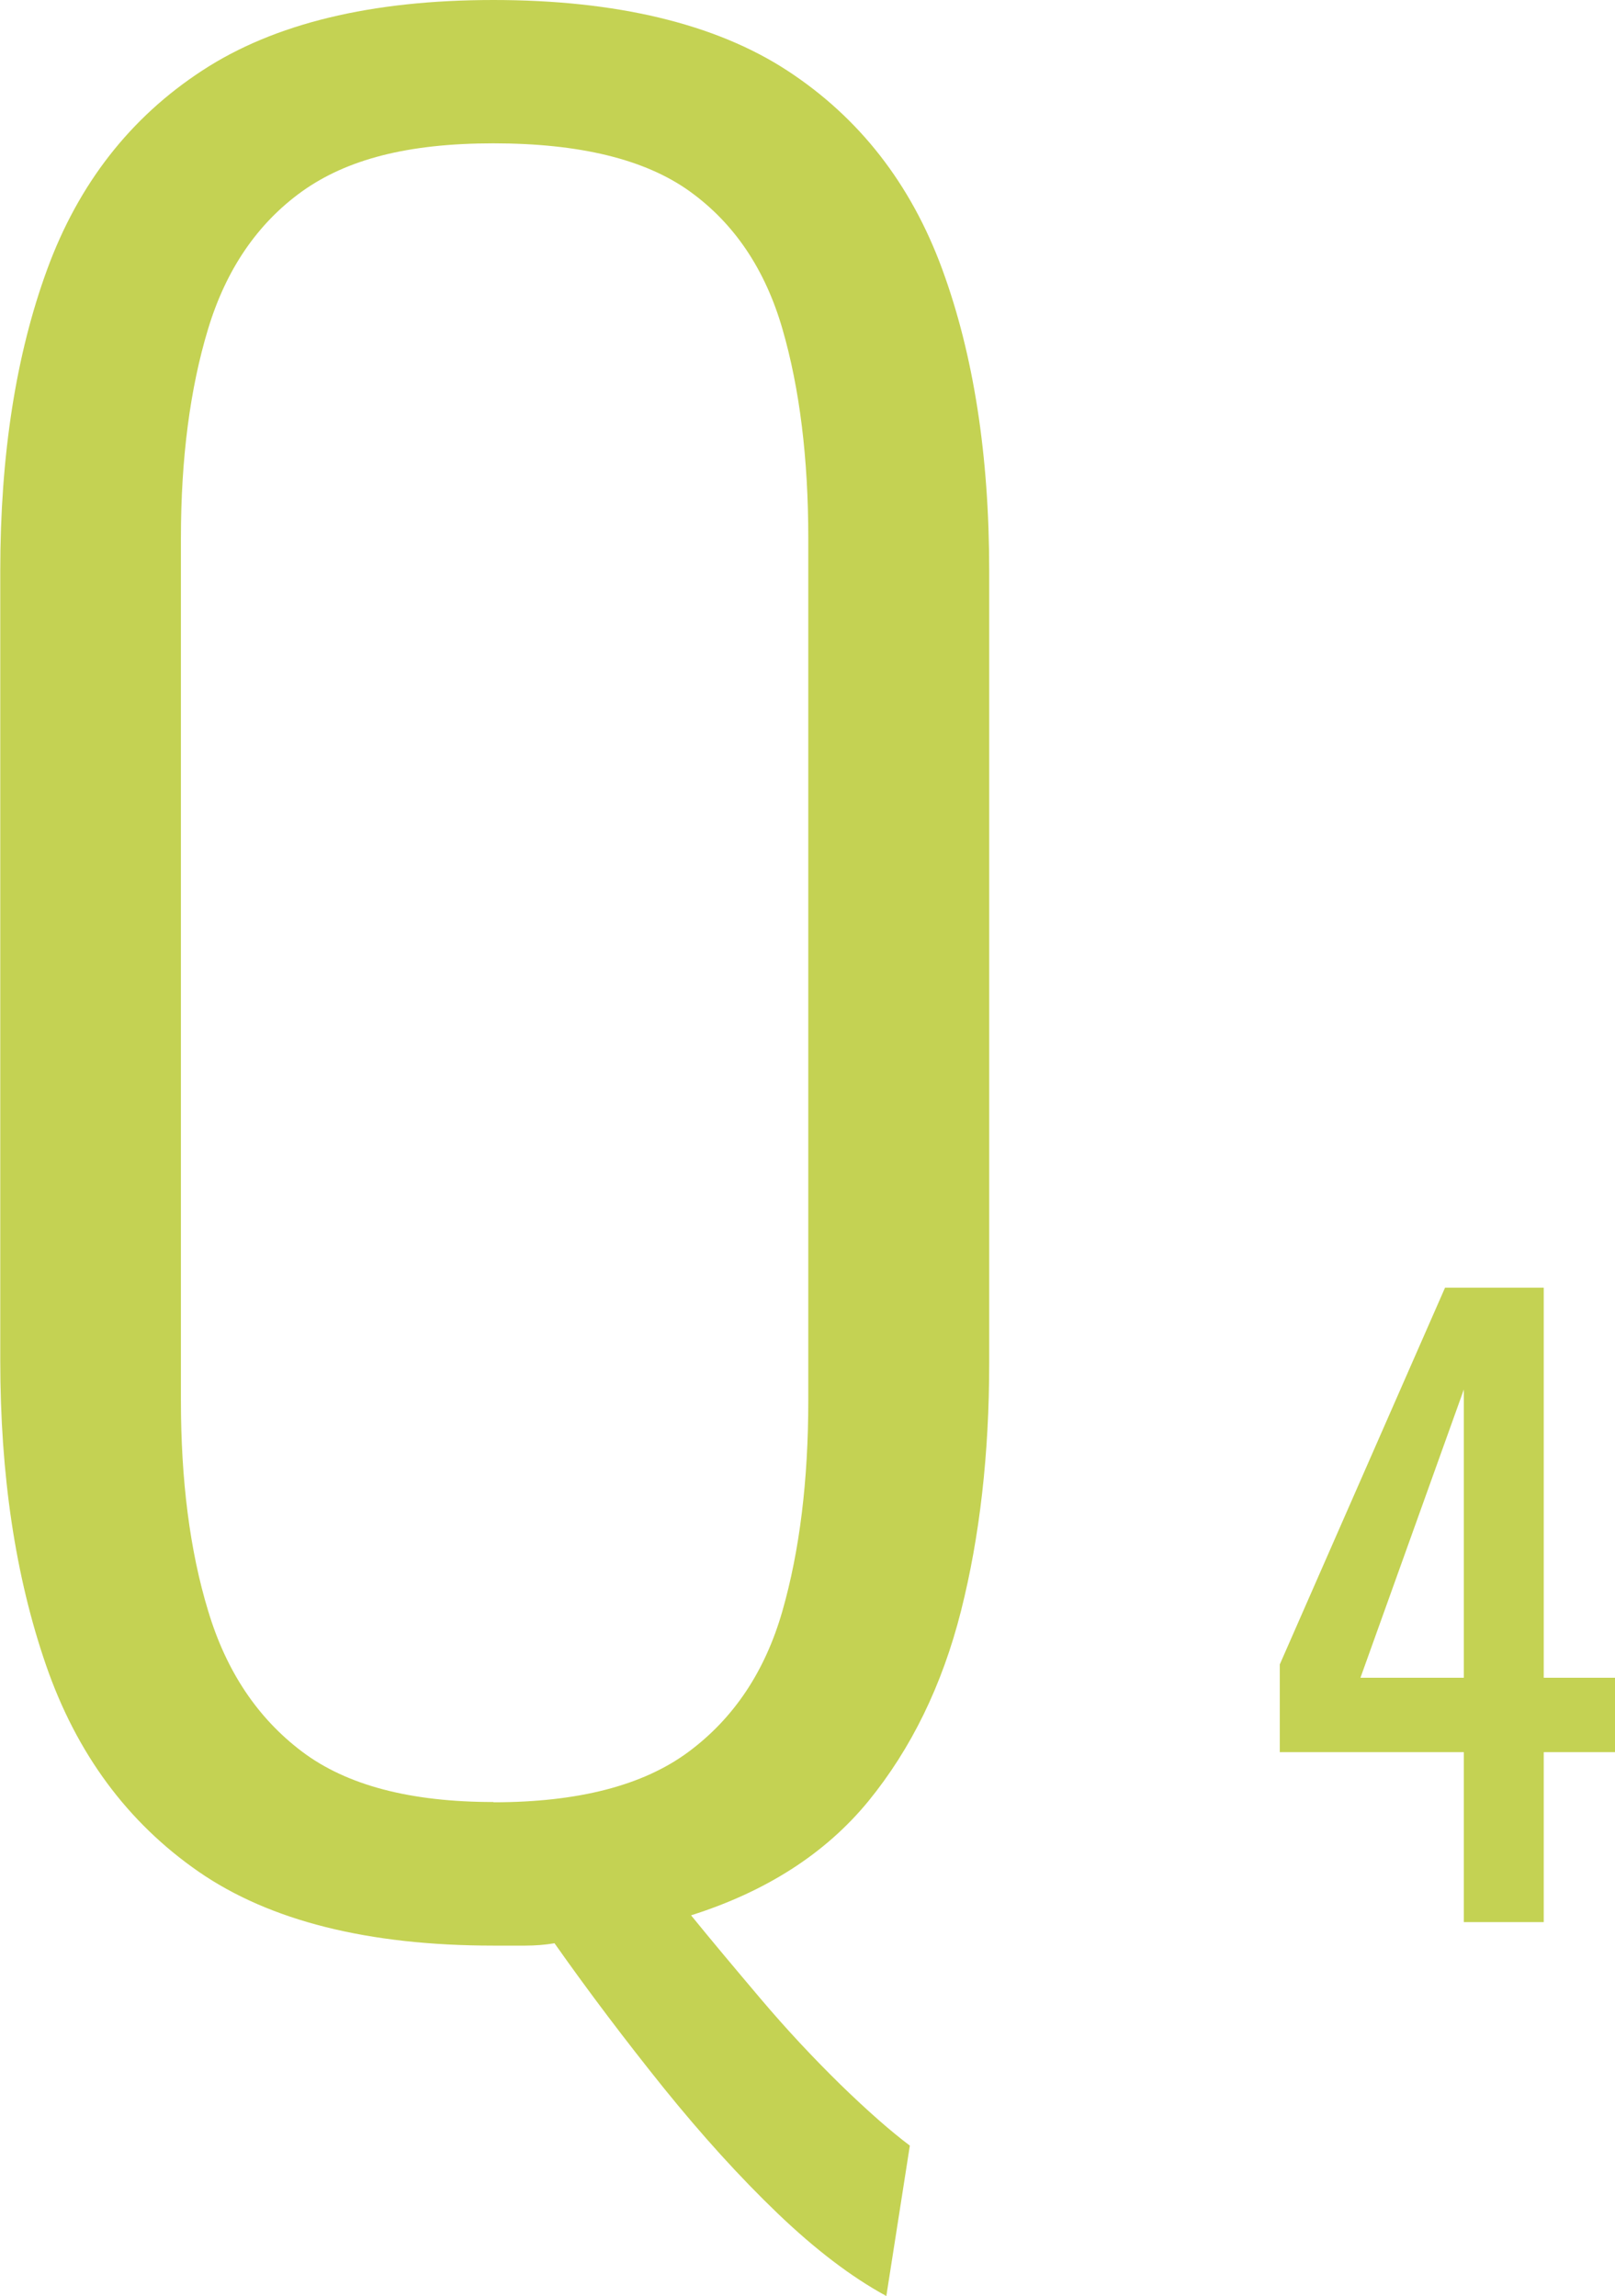<?xml version="1.0" encoding="UTF-8"?><svg id="_イヤー_2" xmlns="http://www.w3.org/2000/svg" viewBox="0 0 61.86 87.93"><defs><style>.cls-1{fill:#c4d253;}</style></defs><g id="_ザイン"><g><path class="cls-1" d="M33.93,87.93c-1.32-.72-2.7-1.77-4.14-3.15-1.44-1.38-2.9-2.99-4.37-4.81-1.47-1.83-2.87-3.68-4.18-5.54-.36,.06-.74,.09-1.12,.09h-1.22c-4.8,0-8.57-.95-11.29-2.83-2.73-1.89-4.68-4.53-5.85-7.92-1.17-3.39-1.75-7.27-1.75-11.66V21.87c0-4.44,.6-8.29,1.8-11.56,1.2-3.27,3.18-5.81,5.94-7.61C10.5,.9,14.22,0,18.9,0s8.49,.9,11.25,2.7,4.74,4.34,5.94,7.61c1.2,3.27,1.8,7.12,1.8,11.56v30.33c0,3.48-.36,6.65-1.08,9.5-.72,2.85-1.91,5.28-3.55,7.29-1.65,2.01-3.92,3.46-6.79,4.37,.78,.96,1.67,2.02,2.66,3.19,.99,1.17,2.01,2.26,3.06,3.29,1.05,1.02,1.94,1.8,2.66,2.34l-.9,5.76Zm-15.03-18.9c3.24,0,5.73-.64,7.47-1.93,1.74-1.29,2.94-3.09,3.6-5.4,.66-2.31,.99-5,.99-8.05V20.61c0-3.06-.33-5.73-.99-8.01-.66-2.28-1.84-4.04-3.55-5.27-1.71-1.23-4.22-1.84-7.52-1.84s-5.62,.62-7.33,1.84c-1.71,1.23-2.91,2.99-3.6,5.27-.69,2.28-1.04,4.95-1.04,8.01V53.64c0,3.06,.34,5.75,1.04,8.05,.69,2.31,1.89,4.11,3.6,5.4,1.71,1.29,4.15,1.93,7.33,1.93Z"/><path class="cls-1" d="M56.07,73.62v-6.51h-7.05v-3.36l6.33-14.43h3.78v14.94h2.73v2.85h-2.73v6.51h-3.06Zm-3.96-9.36h3.96v-11.04l-3.96,11.04Z"/></g></g></svg>